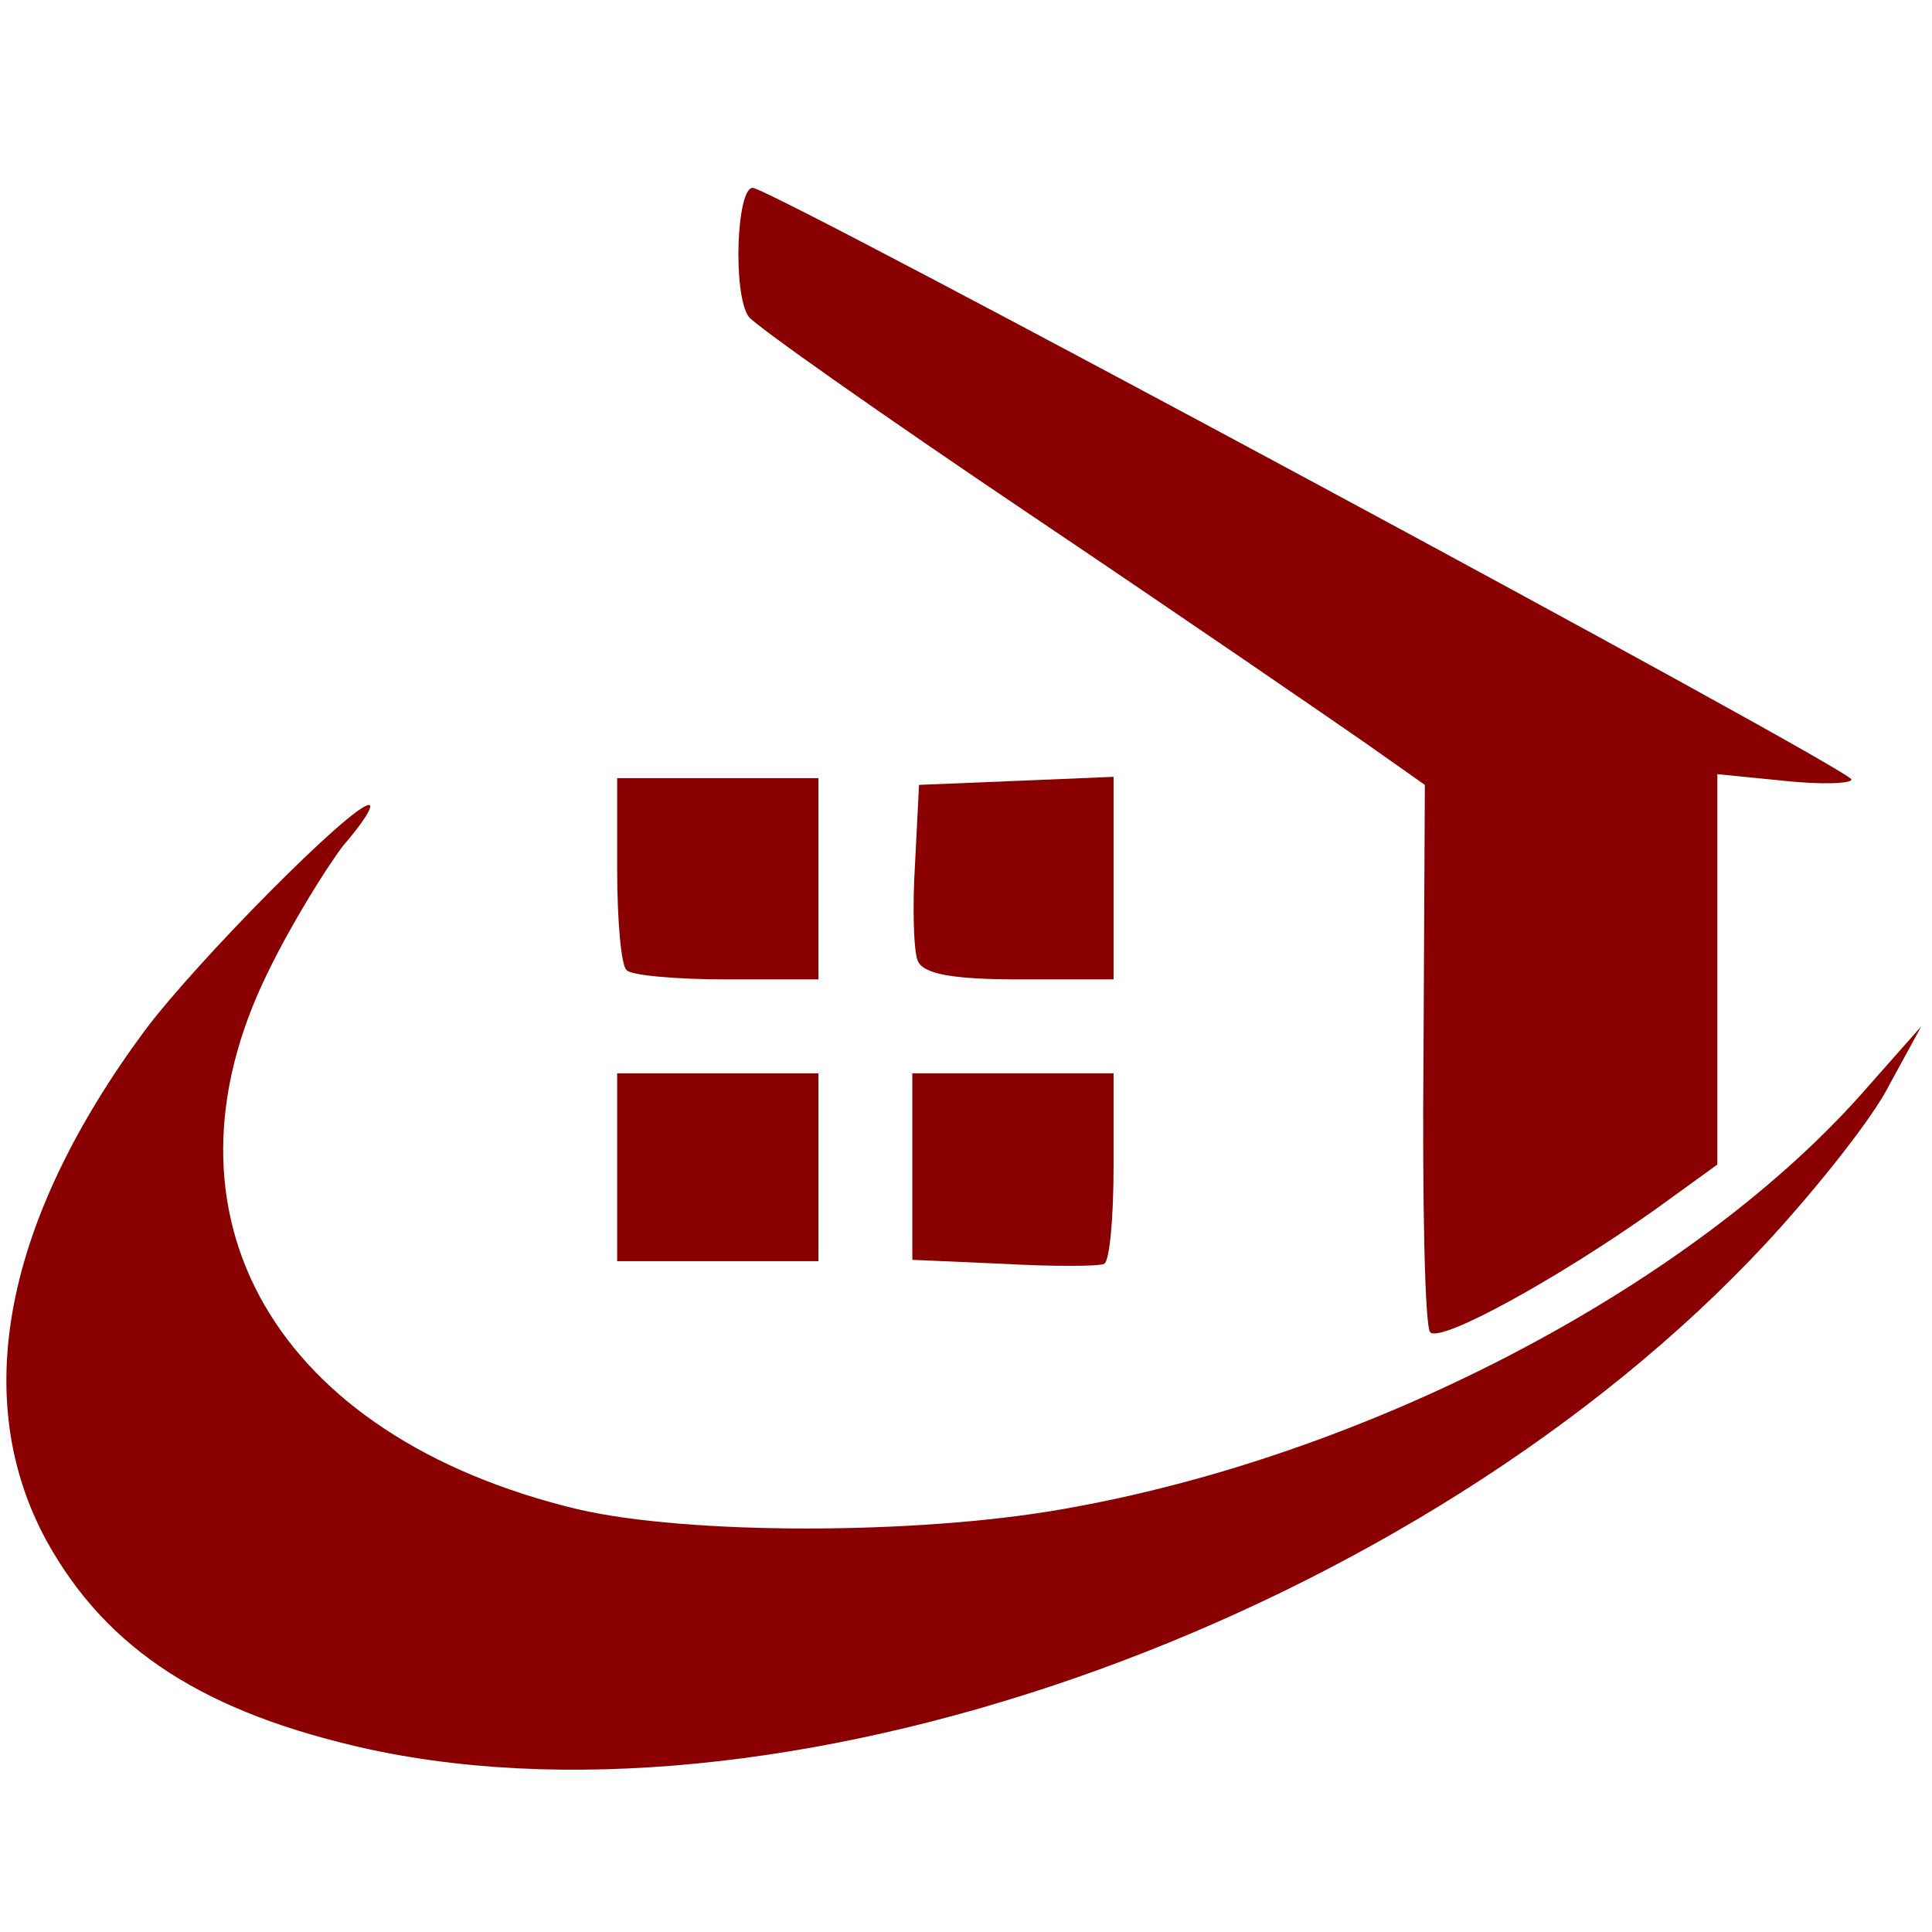 <?xml version="1.0" encoding="utf-8"?>
<!DOCTYPE svg PUBLIC "-//W3C//DTD SVG 1.0//EN" "http://www.w3.org/TR/2001/REC-SVG-20010904/DTD/svg10.dtd">
<svg version="1.0" xmlns="http://www.w3.org/2000/svg" width="144px" height="144px" viewBox="0 0 144 144" preserveAspectRatio="xMidYMid meet">
 <g fill="transparent">
  <path d="M0 72 l0 -72 72 0 72 0 0 72 0 72 -72 0 -72 0 0 -72z m56 55.5 c5.2 -0.9 13.1 -2.7 17.5 -4.1 7.7 -2.5 29.8 -12.4 29.2 -13.1 -0.2 -0.2 -3 0.6 -6.3 1.7 -14.3 5 -42.6 6.7 -56.3 3.5 -17.3 -4.1 -26.2 -13.6 -26.5 -28 -0.1 -7 -0.1 -7.1 -1.8 -4.9 -1 1.2 -3.1 5.1 -4.8 8.6 -4 8.5 -4 14.4 0 21.5 4.3 7.6 11.6 12.1 23.6 14.7 9 1.9 13.9 1.9 25.4 0.1z m64.1 -40.2 l4.9 -3.5 0 -14.3 0 -14.3 -29.2 -15.7 c-16.1 -8.7 -31.2 -16.9 -33.6 -18.2 -2.5 -1.5 -4 -2 -3.7 -1.1 0.3 0.7 9.6 7.4 20.7 14.8 11 7.4 22.3 15.1 25.2 17.1 l5.1 3.5 -0.4 19.3 -0.3 19.3 3.2 -1.7 c1.8 -0.9 5.4 -3.3 8.1 -5.2z m-62.1 -0.3 l0 -4 -4.5 0 -4.5 0 0 4 0 4 4.5 0 4.5 0 0 -4z m22 0 l0 -4 -4.5 0 -4.5 0 0 4 0 4 4.5 0 4.5 0 0 -4z m-22 -21.5 l0 -4.5 -4.5 0 -4.5 0 0 3.8 c0 2.1 0.3 4.2 0.7 4.5 0.3 0.4 2.4 0.7 4.5 0.7 l3.8 0 0 -4.5z m22 -0.1 l0 -4.5 -4.2 0.3 c-3.9 0.3 -4.3 0.6 -4.6 3.1 -0.6 4.6 0.4 5.7 4.8 5.7 l4 0 0 -4.6z"/>
 </g>
 <g fill="#8a0000">
  <path d="M27.6 130.4 c-12.3 -2.7 -19.6 -7.4 -24.1 -15.5 -5.8 -10.6 -3.2 -23.9 7.3 -38.1 3.9 -5.2 15.4 -16.8 16.7 -16.8 0.4 0 -0.5 1.4 -1.9 3 -1.3 1.7 -3.9 5.9 -5.6 9.4 -9 18.2 0.5 34.7 23.1 40.1 8.2 1.9 25.2 1.9 36 0 22.6 -3.9 46.6 -16.4 59.5 -30.8 l4.6 -5.2 -2.4 4.4 c-1.2 2.4 -5.4 7.7 -9.2 11.8 -25.7 27.6 -72.2 44.5 -104 37.7z"/>
  <path d="M106.6 99.3 c-0.4 -0.4 -0.6 -9.7 -0.5 -20.8 l0.1 -20 -4.4 -3.1 c-2.3 -1.6 -13.5 -9.3 -24.8 -16.9 -11.3 -7.6 -20.8 -14.3 -21.2 -14.9 -1.2 -1.7 -0.9 -9.6 0.3 -9.6 1.4 0 81.8 43.3 81.9 44.1 0 0.3 -2.2 0.4 -5 0.1 l-5 -0.5 0 14.6 0 14.5 -4.7 3.4 c-7.2 5.1 -15.9 9.9 -16.7 9.1z"/>
  <path d="M74.8 94.2 l-6.8 -0.3 0 -6.9 0 -7 7.5 0 7.5 0 0 6.9 c0 3.9 -0.3 7.1 -0.7 7.3 -0.5 0.2 -3.8 0.2 -7.5 0z"/>
  <path d="M46 87 l0 -7 7.5 0 7.5 0 0 7 0 7 -7.5 0 -7.5 0 0 -7z"/>
  <path d="M46.7 72.3 c-0.4 -0.3 -0.7 -3.7 -0.7 -7.5 l0 -6.8 7.5 0 7.5 0 0 7.5 0 7.5 -6.8 0 c-3.8 0 -7.2 -0.3 -7.5 -0.7z"/>
  <path d="M68.4 71.6 c-0.3 -0.7 -0.4 -4 -0.2 -7.2 l0.3 -5.9 7.3 -0.3 7.2 -0.3 0 7.6 0 7.5 -7 0 c-5 0 -7.2 -0.4 -7.6 -1.4z"/>
 </g>
</svg>